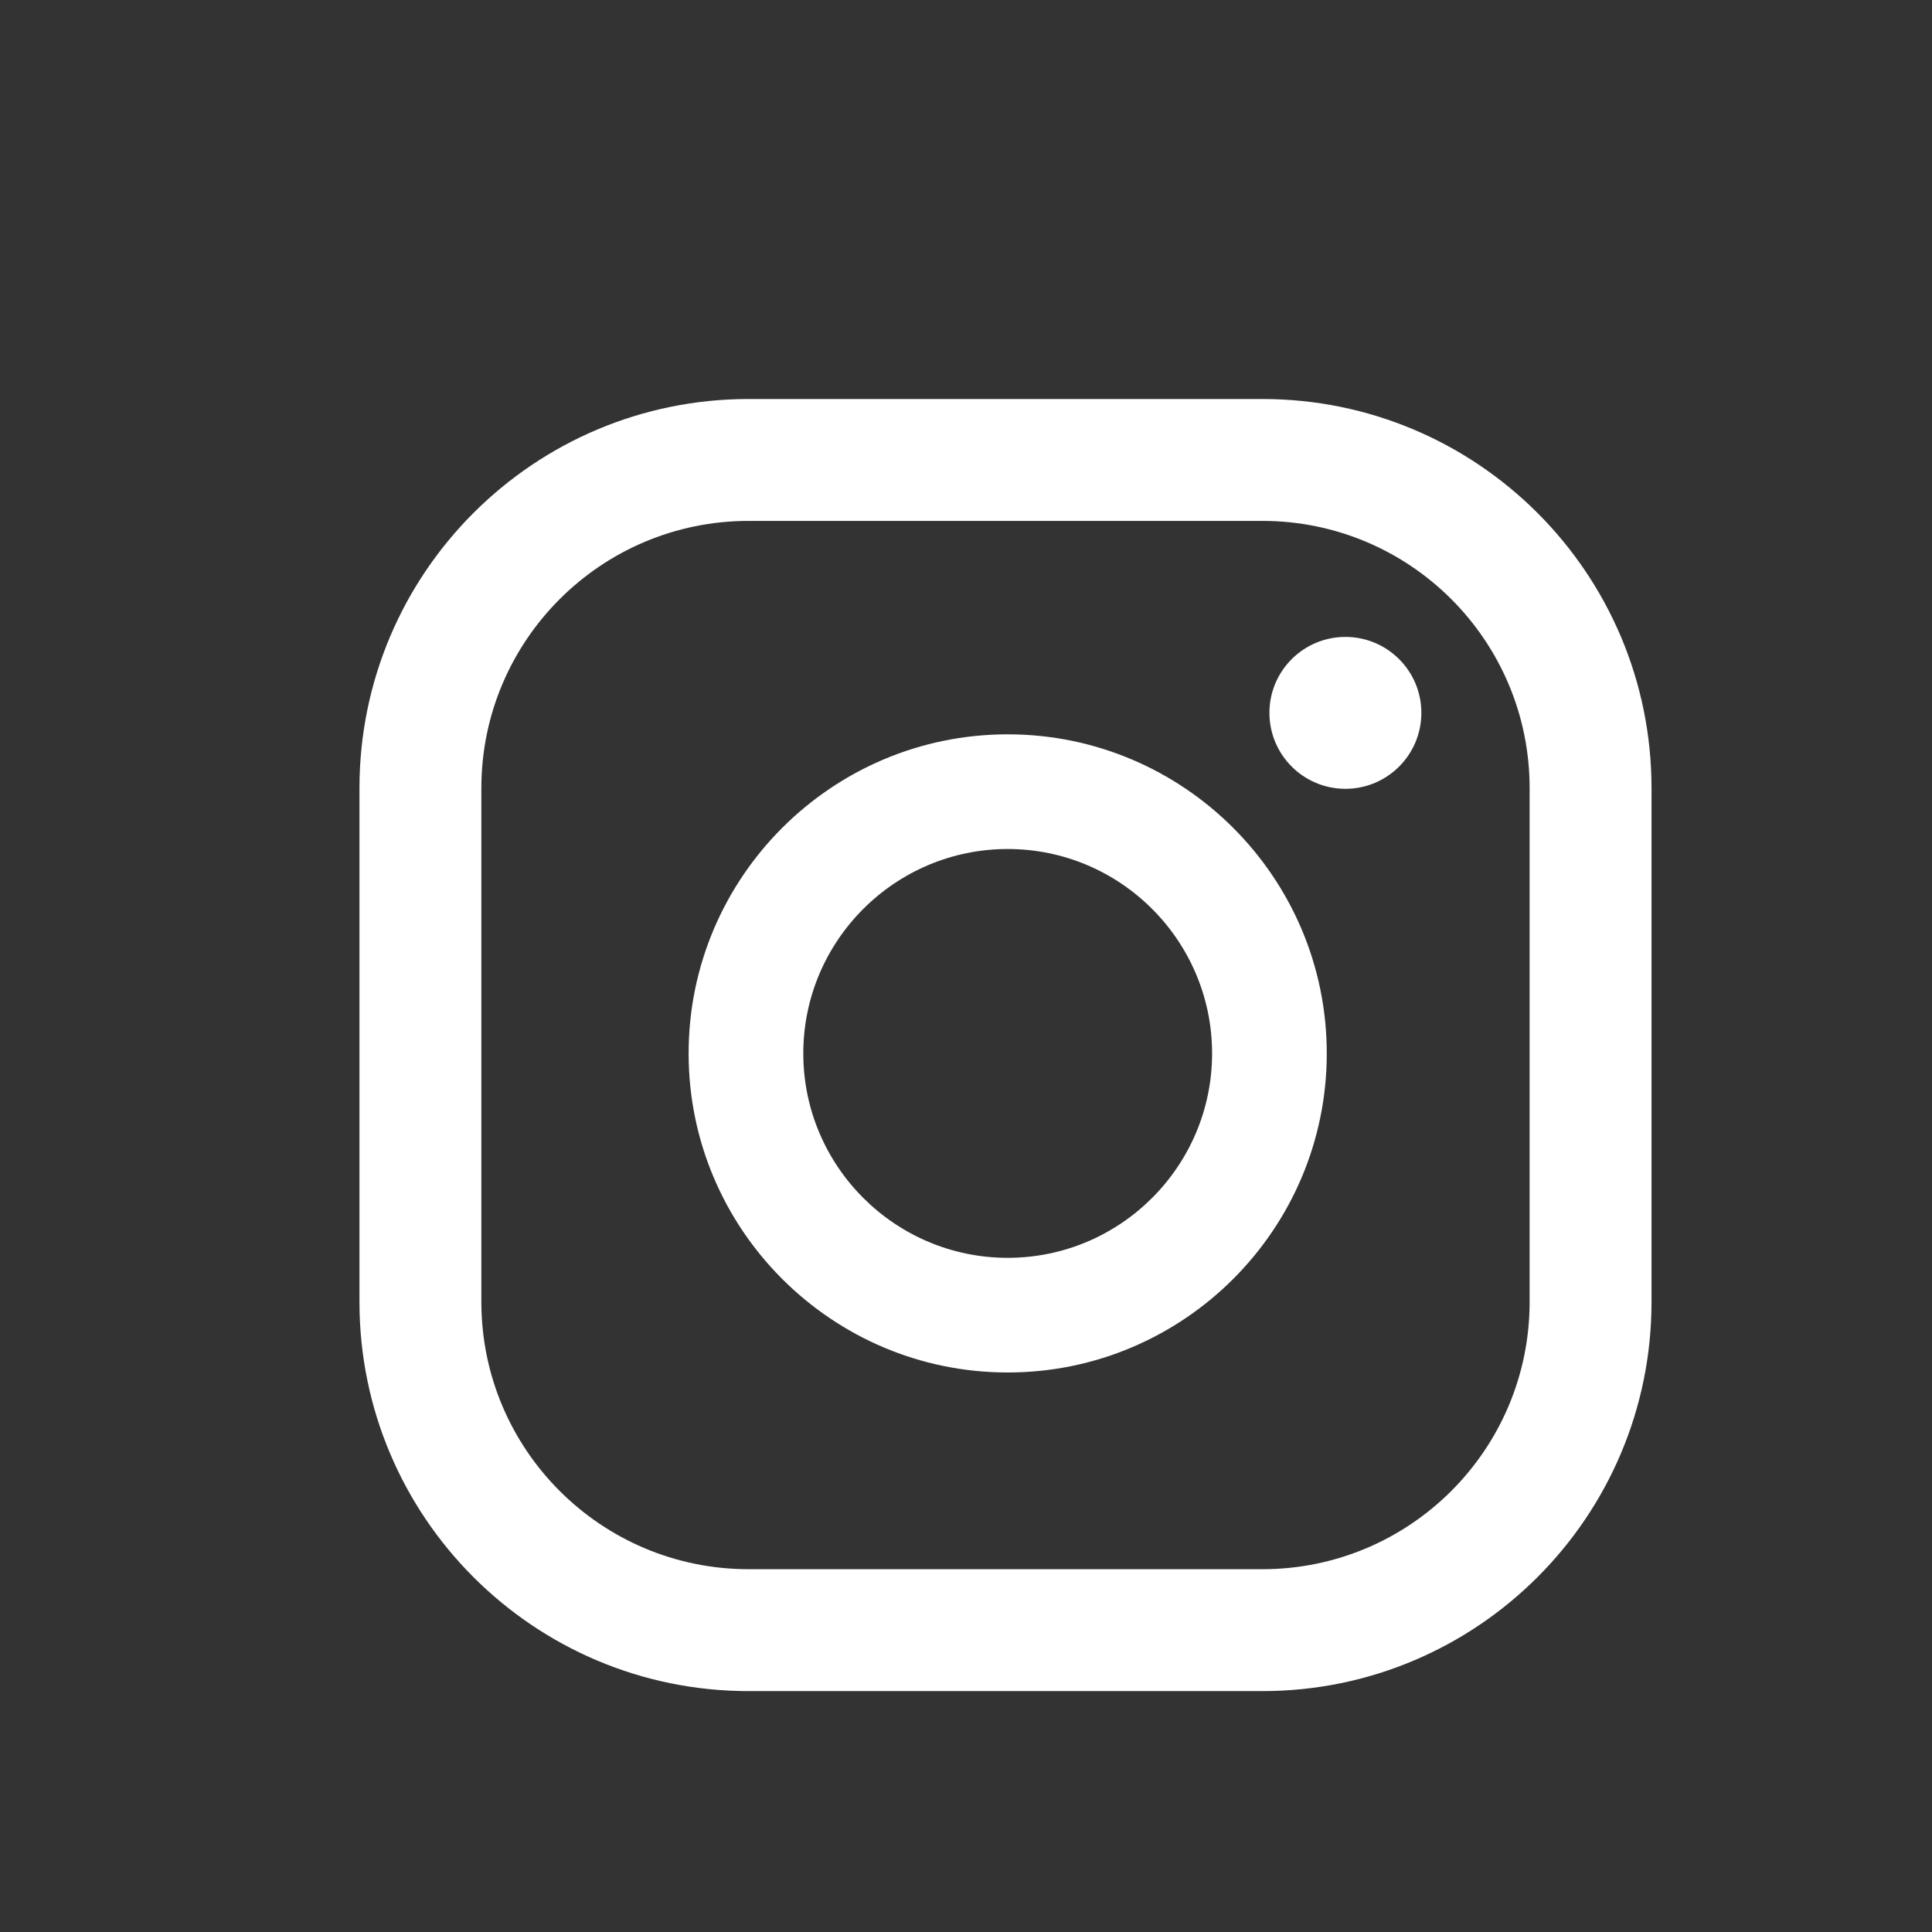 <?xml version="1.0" encoding="UTF-8" standalone="no"?>
<!DOCTYPE svg PUBLIC "-//W3C//DTD SVG 1.1//EN" "http://www.w3.org/Graphics/SVG/1.1/DTD/svg11.dtd">
<svg xmlns="http://www.w3.org/2000/svg" xmlns:xlink="http://www.w3.org/1999/xlink" xmlns:serif="http://www.serif.com/" width="30px" height="30px" version="1.1" xml:space="preserve" style="fill-rule:evenodd;clip-rule:evenodd;stroke-linejoin:round;stroke-miterlimit:2;">
    <rect width="100%" height="100%" fill="#333333" stroke="none"/>
    <g transform="matrix(0.056,0,0,0.056,-177.703,-370.523)">
        <path d="M3597.41,6977.48C3597.41,7018.42 3564.23,7051.6 3523.29,7051.6L3380.86,7051.6C3339.92,7051.6 3306.74,7018.42 3306.74,6977.48L3306.74,6835.04C3306.74,6794.1 3339.92,6760.92 3380.86,6760.92L3523.29,6760.92C3564.23,6760.92 3597.41,6794.1 3597.41,6835.04L3597.41,6977.48ZM3631.21,6835.04C3631.21,6775.44 3582.9,6727.12 3523.29,6727.12L3380.86,6727.12C3321.25,6727.12 3272.94,6775.44 3272.94,6835.04L3272.94,6977.48C3272.94,7037.08 3321.25,7085.4 3380.86,7085.4L3523.29,7085.4C3582.9,7085.4 3631.21,7037.08 3631.21,6977.48L3631.21,6835.04ZM3452.69,6965.26C3421.44,6965.26 3396.01,6939.83 3396.01,6908.58C3396.01,6877.33 3421.44,6851.9 3452.69,6851.9C3483.94,6851.9 3509.36,6877.33 3509.36,6908.58C3509.36,6939.83 3483.94,6965.26 3452.69,6965.26ZM3452.69,6820.1C3403.9,6820.1 3364.21,6859.79 3364.21,6908.58C3364.21,6957.37 3403.9,6997.05 3452.69,6997.05C3501.48,6997.05 3541.16,6957.37 3541.16,6908.58C3541.16,6859.79 3501.48,6820.1 3452.69,6820.1ZM3546.33,6793.09C3534.7,6793.09 3525.26,6802.51 3525.26,6814.14C3525.26,6825.78 3534.7,6835.21 3546.33,6835.21C3557.96,6835.21 3567.39,6825.78 3567.39,6814.14C3567.39,6802.51 3557.96,6793.09 3546.33,6793.09Z" style="fill:white;fill-rule:nonzero;"/>
    </g>
</svg>
